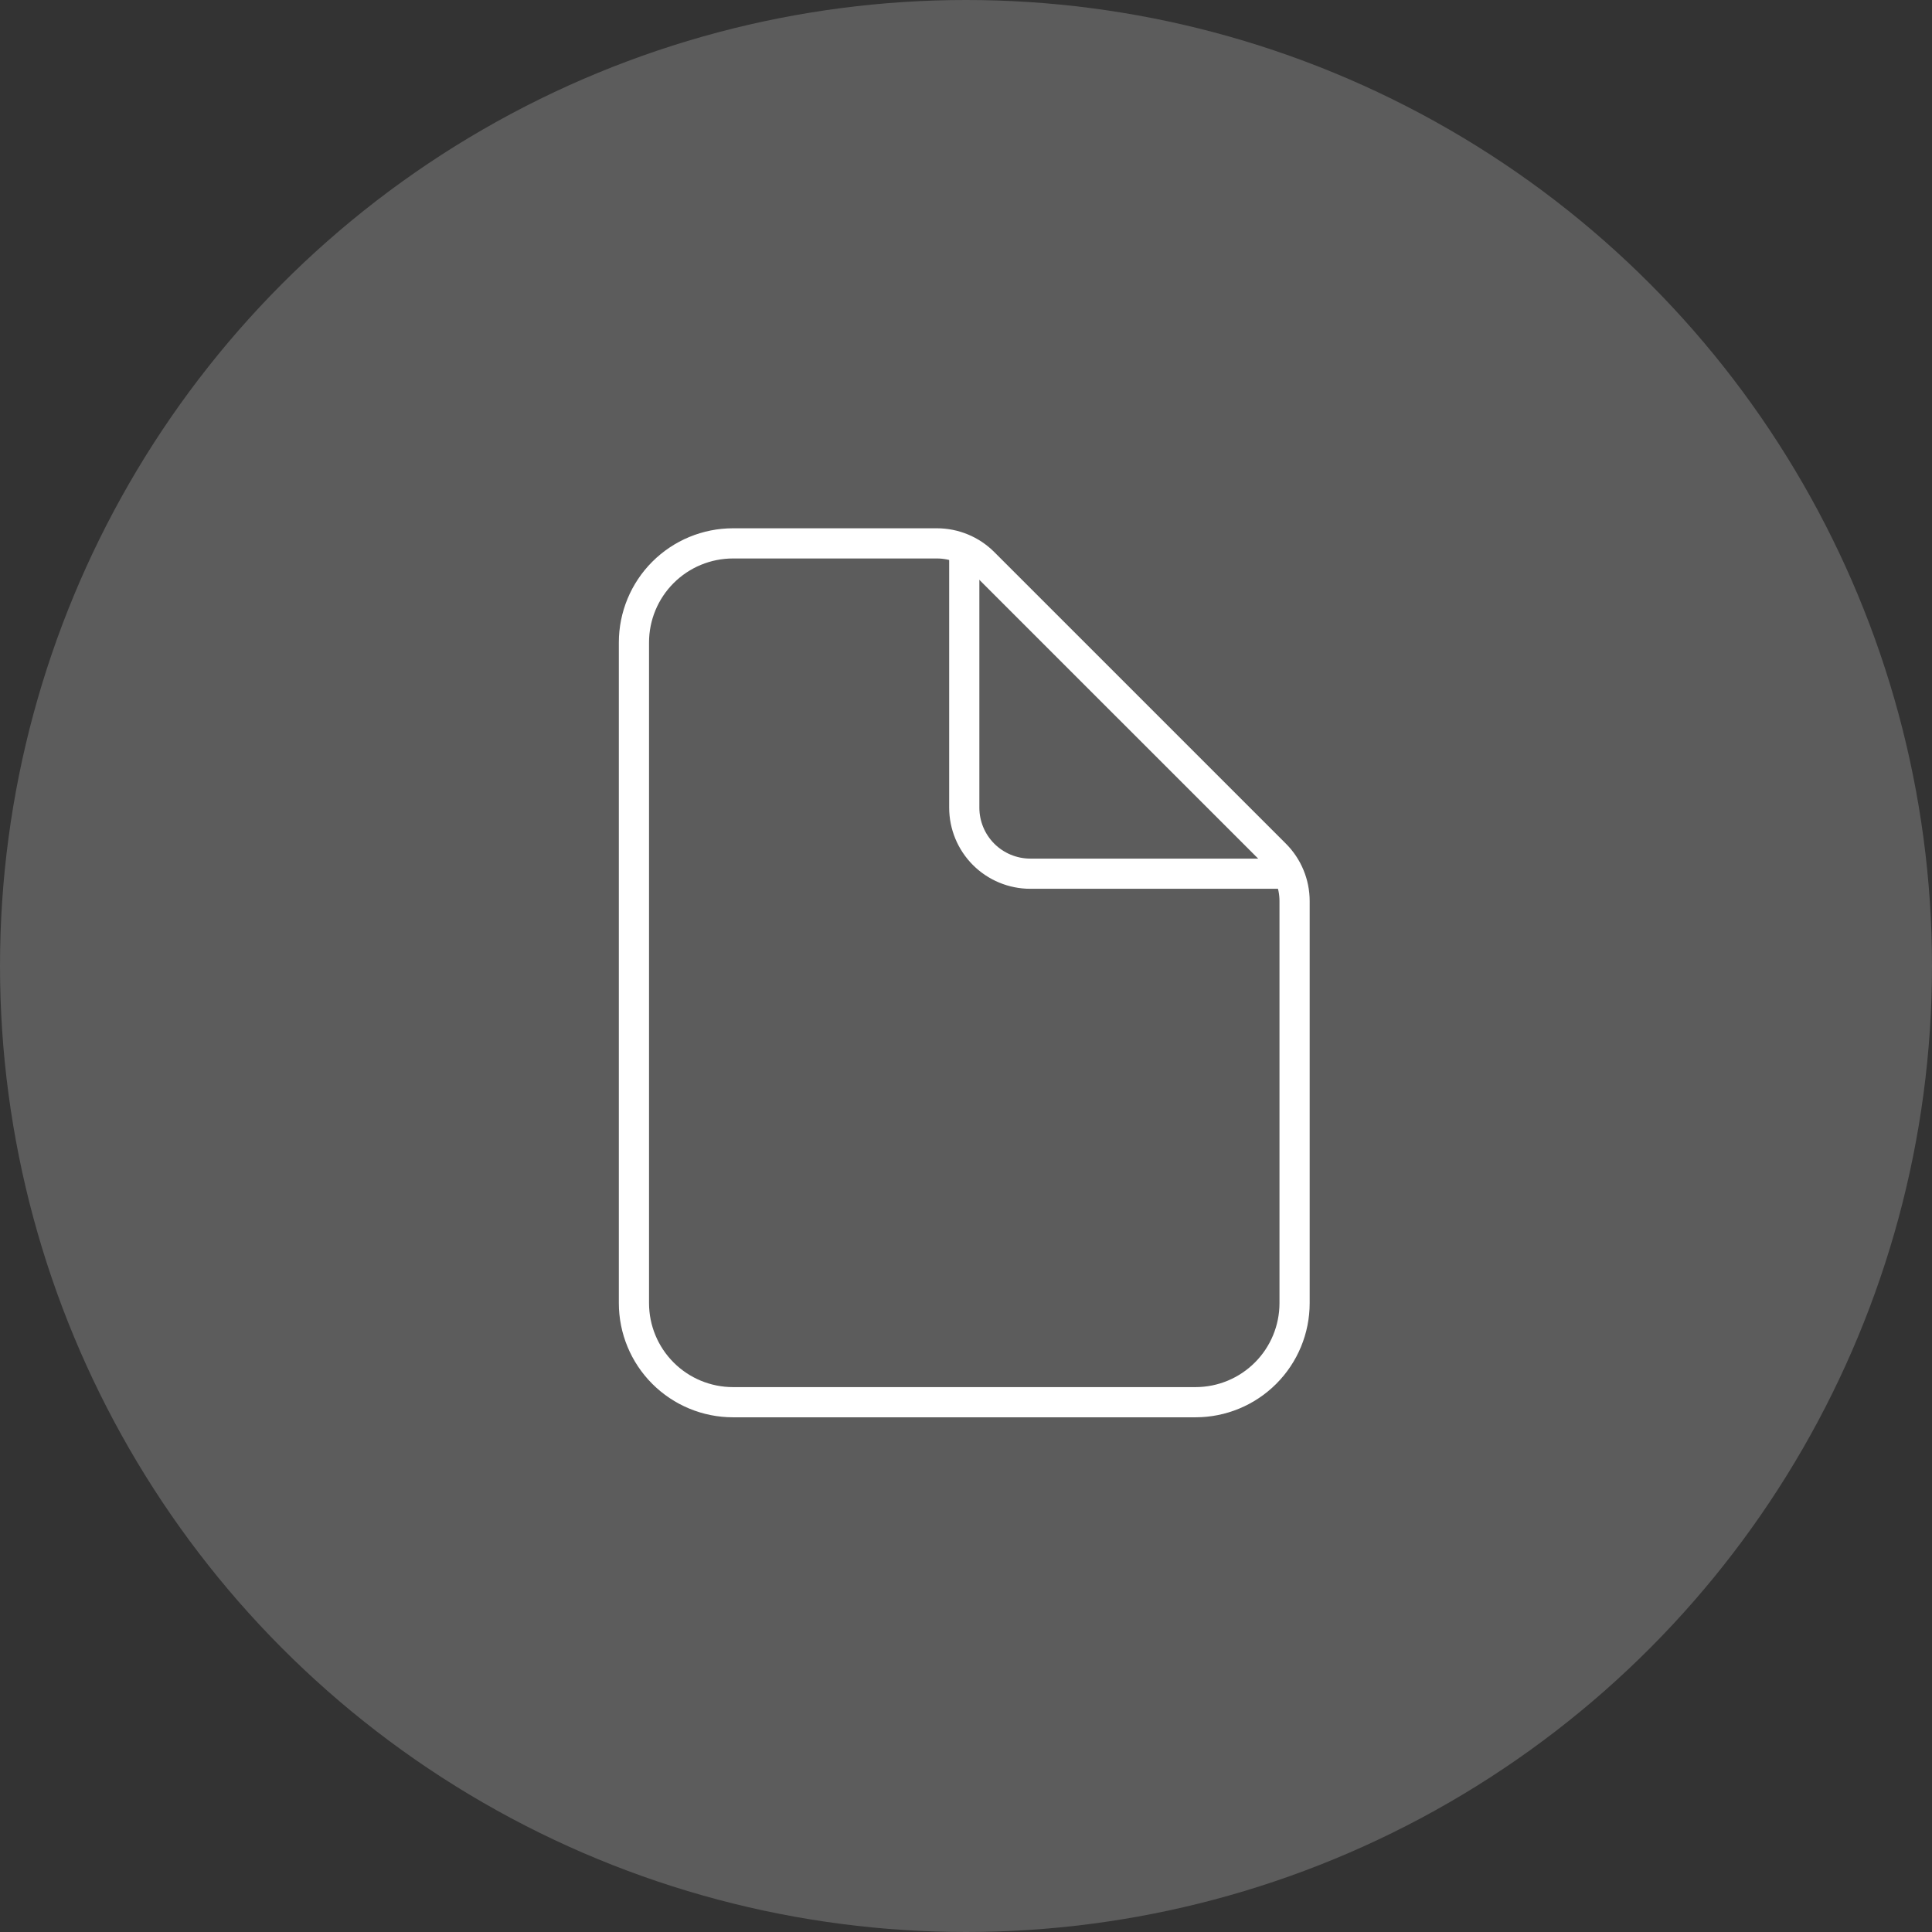 <?xml version="1.0" encoding="UTF-8"?> <svg xmlns="http://www.w3.org/2000/svg" width="128" height="128" viewBox="0 0 128 128" fill="none"><rect x="0" y="0" width="128" height="128" fill="#333333" stroke="none"/> <circle cx="64" cy="64" r="64" fill="white" fill-opacity="0.2"></circle> <path d="M85.769 59.697V86.335C85.769 88.076 85.078 89.746 83.846 90.977C82.615 92.208 80.945 92.9 79.204 92.9H48.565C46.824 92.9 45.154 92.208 43.923 90.977C42.692 89.746 42 88.076 42 86.335V42.565C42 40.824 42.692 39.154 43.923 37.923C45.154 36.692 46.824 36 48.565 36H62.072C63.233 36 64.346 36.461 65.166 37.282L84.488 56.603C85.308 57.424 85.769 58.536 85.769 59.697Z" stroke="white" stroke-width="2" stroke-linejoin="round"></path> <path d="M63.885 37.094V53.508C63.885 54.669 64.346 55.782 65.166 56.603C65.987 57.423 67.101 57.885 68.261 57.885H84.675" stroke="white" stroke-width="2" stroke-linecap="round" stroke-linejoin="round"></path> </svg> 